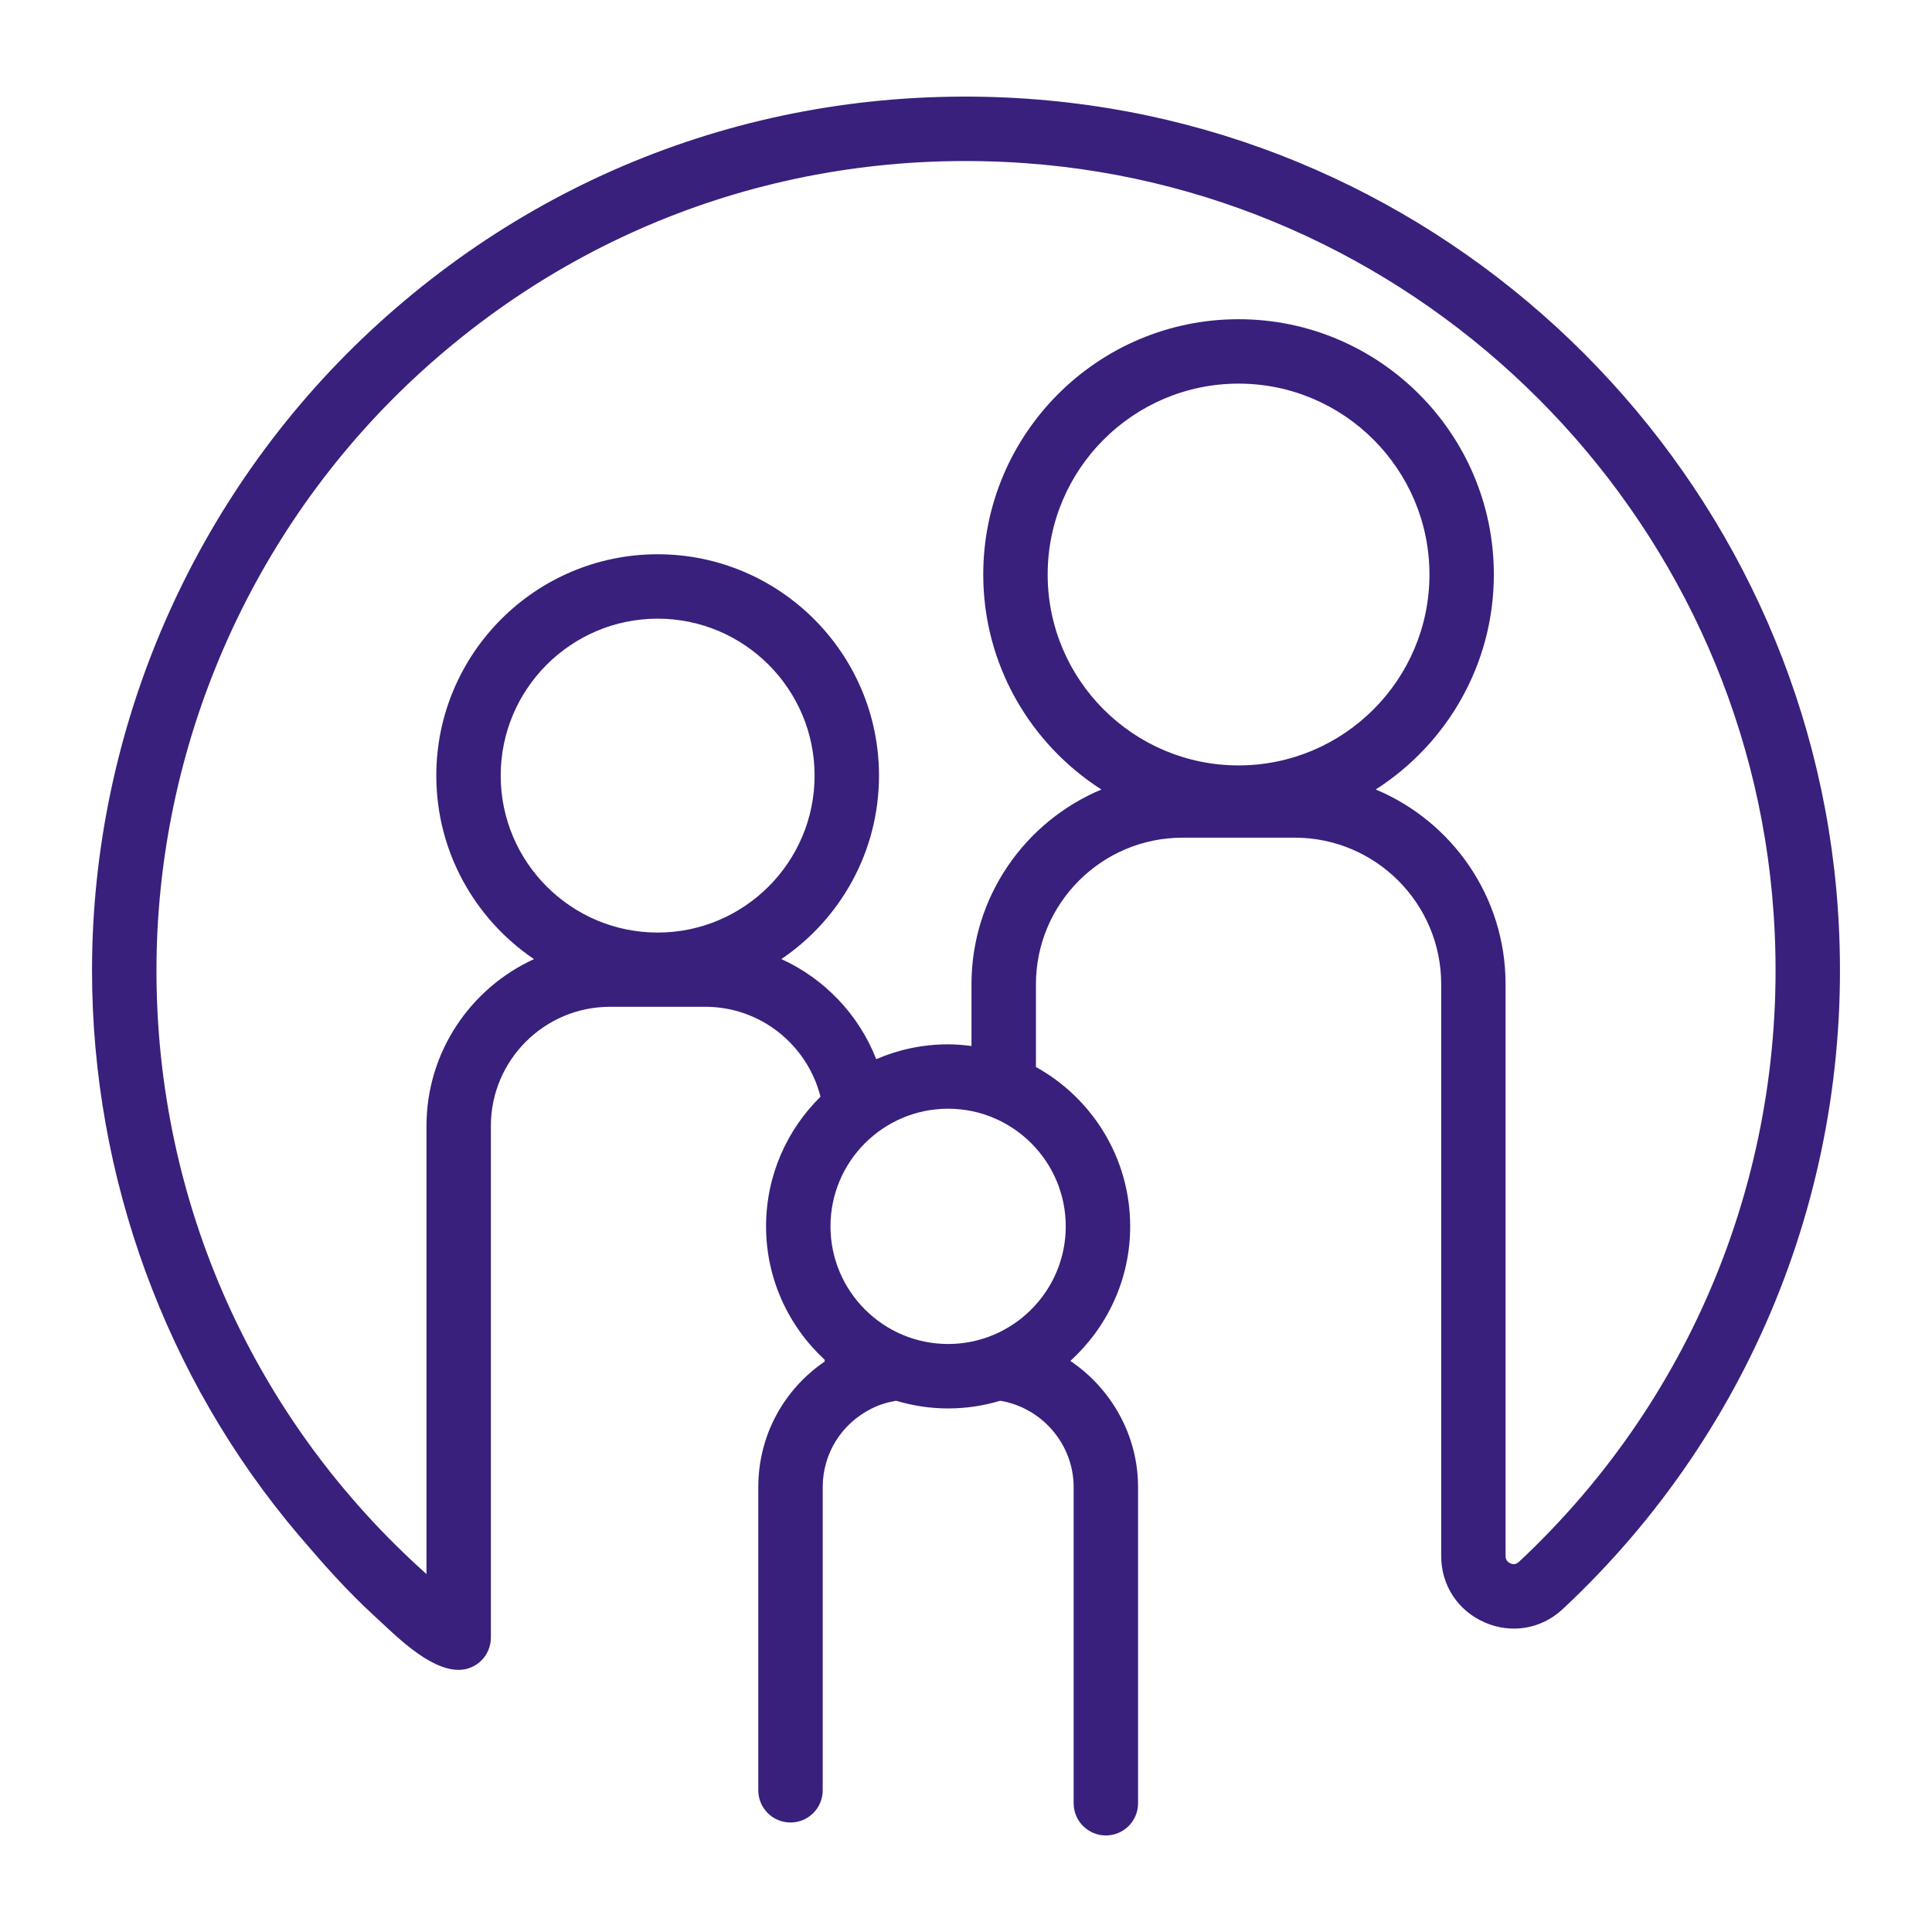 <?xml version="1.0" encoding="UTF-8"?> <svg xmlns="http://www.w3.org/2000/svg" width="1200pt" height="1200pt" version="1.1" viewBox="0 0 1200 1200"><path d="m639.49 61.43c-152.57-10.836-298.01 40.332-409.42 144.11-109.88 102.36-172.91 247.15-172.91 397.27 0 127.87 45.648 253.43 128.52 350.89 14.773 17.375 29.941 34.523 46.789 49.934 12.707 11.629 33.781 33.551 52.414 33.551 11.051 0 20.004-8.953 20.004-20.004v-317.84c0-40.801 33.191-74.004 73.992-74.004h59.195c34.262 0 63.336 23.508 71.555 55.848-20.844 20.52-33.816 49.02-33.816 80.52 0 32.734 14.074 62.184 36.395 82.848v1.152c-25.691 17.496-41.219 46.32-41.219 77.891v188.39c0 11.051 8.953 20.004 20.004 20.004s20.004-8.953 20.004-20.004v-1.465l0.004-186.89c0-20.664 11.566-39.312 30.266-48.695 4.894-2.484 10.055-4.008 15.336-4.894 10.246 3.059 21.07 4.766 32.305 4.766 11.258 0 22.105-1.703 32.363-4.777 26.039 4.32 45.59 27.168 45.59 53.617v196.38c0 11.051 8.953 20.004 20.004 20.004 11.051 0 20.004-8.953 20.004-20.004l-0.004-196.39c0-32.113-16.621-61.199-42.059-78.348 22.766-20.699 37.164-50.438 37.164-83.555 0-42.574-23.676-79.703-58.535-98.988v-51.383c0-50.207 40.848-91.066 91.055-91.066h69.73c50.137 0 90.926 40.789 90.926 90.938v355.31c0 18.109 10.344 33.875 26.988 41.16 16.559 7.246 35.062 4.152 48.383-8.148 120.18-112.21 182.5-270.98 170.96-435.57-18.59-267.49-234.39-483.52-502-502.53zm-231.01 517.8c-53.746 0-97.488-43.738-97.488-97.488 0-53.746 43.738-97.477 97.488-97.477 53.746 0 97.477 43.727 97.477 97.477 0.012 53.762-43.719 97.488-97.477 97.488zm253.48 182.48c0 40.285-32.785 73.066-73.066 73.066-40.297 0-73.066-32.785-73.066-73.066 0-40.297 32.785-73.066 73.066-73.066s73.066 32.785 73.066 73.066zm107.33-286.3c-65.375 0-118.57-53.195-118.57-118.57s53.195-118.57 118.57-118.57 118.57 53.195 118.57 118.57-53.184 118.57-118.57 118.57zm174 494.82c-1.5 1.379-3.203 1.633-5.137 0.805-1.379-0.602-3.023-1.871-3.023-4.512v-355.31c0-54.383-33.336-101.1-80.641-120.85 44.039-28.199 73.367-77.449 73.367-133.52 0-87.434-71.137-158.57-158.57-158.57-87.434 0-158.57 71.121-158.57 158.57 0 56.074 29.34 105.34 73.391 133.54-47.34 19.777-80.699 66.539-80.699 120.97v38.34c-4.766-0.613-9.59-1.043-14.52-1.043-15.852 0-30.938 3.312-44.641 9.215-10.871-27.781-32.195-49.98-58.922-62.172 36.551-24.73 60.637-66.59 60.637-113.95 0-75.816-61.668-137.48-137.48-137.48-75.805 0-137.48 61.668-137.48 137.48 0 47.375 24.098 89.242 60.672 113.98-39.324 18-66.77 57.625-66.77 103.63v278.32c-106.94-95.449-167.72-230.47-167.72-374.86 0-139.05 58.379-273.19 160.18-368 103.2-96.133 238.03-143.5 379.31-133.48 247.85 17.605 447.72 217.69 464.91 465.42 10.684 152.52-47.039 299.61-158.29 403.48z" fill="#38207c"></path></svg> 